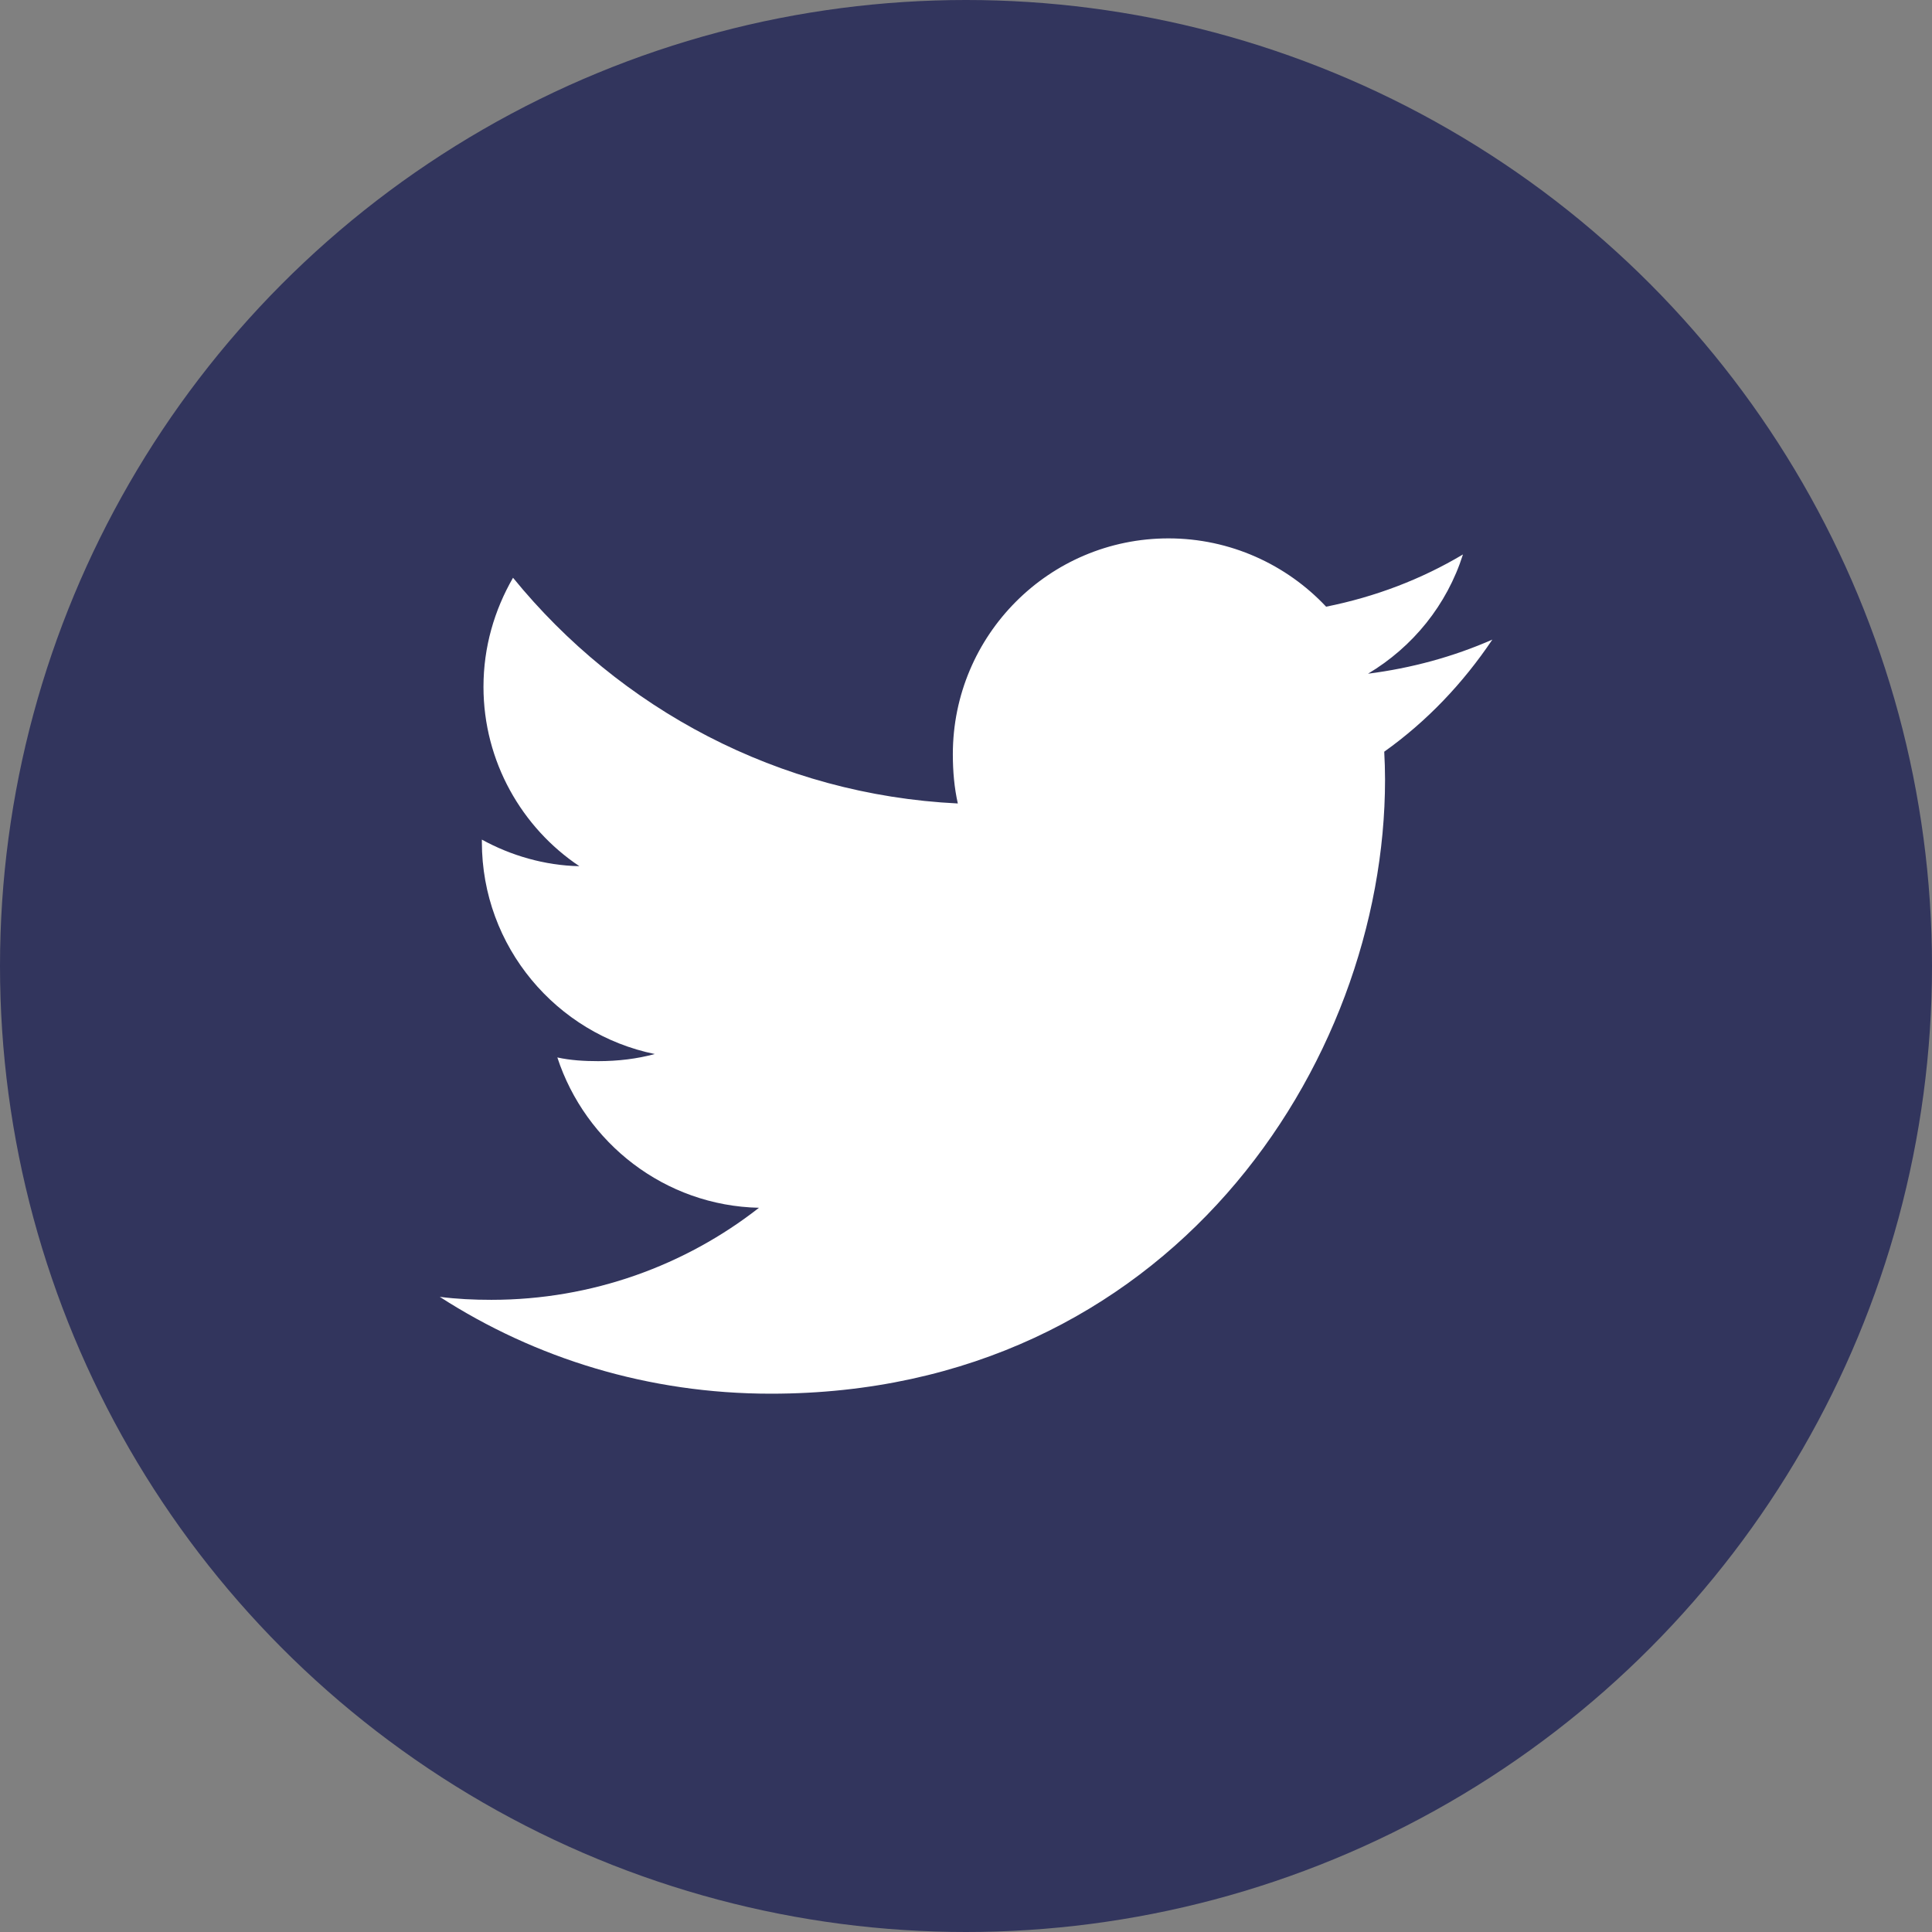 <?xml version="1.0" encoding="utf-8"?>
<!-- Generator: Adobe Illustrator 17.0.0, SVG Export Plug-In . SVG Version: 6.00 Build 0)  -->
<!DOCTYPE svg PUBLIC "-//W3C//DTD SVG 1.1//EN" "http://www.w3.org/Graphics/SVG/1.1/DTD/svg11.dtd">
<svg version="1.1" id="Layer_1" xmlns="http://www.w3.org/2000/svg" xmlns:xlink="http://www.w3.org/1999/xlink" x="0px" y="0px"
	 width="48px" height="48px" viewBox="0 0 48 48" enable-background="new 0 0 48 48" xml:space="preserve">
<rect x="0" y="0" width="48" height="48" fill="#808080" stroke="none"/>
<g>
	<circle id="Ellipse_7" fill="#32355D" cx="24" cy="24" r="24"/>
	<g>
		<g>
			<path fill="#FFFFFF" d="M37.077,15.891c-0.973,0.427-2.009,0.709-3.089,0.847c1.112-0.664,1.96-1.706,2.359-2.963
				c-1.036,0.618-2.181,1.054-3.4,1.298c-0.984-1.048-2.386-1.697-3.916-1.697c-2.968,0-5.358,2.409-5.358,5.363
				c0,0.425,0.036,0.834,0.124,1.223c-4.457-0.217-8.402-2.354-11.051-5.608c-0.463,0.803-0.734,1.721-0.734,2.71
				c0,1.857,0.956,3.503,2.382,4.456c-0.861-0.016-1.706-0.266-2.422-0.66c0,0.016,0,0.038,0,0.059c0,2.605,1.858,4.77,4.296,5.268
				c-0.436,0.119-0.912,0.177-1.406,0.177c-0.343,0-0.69-0.02-1.015-0.092c0.695,2.123,2.666,3.684,5.01,3.735
				c-1.824,1.427-4.14,2.287-6.648,2.287c-0.44,0-0.861-0.02-1.283-0.074c2.375,1.532,5.19,2.406,8.225,2.406
				c9.866,0,15.26-8.173,15.26-15.257c0-0.237-0.008-0.466-0.02-0.693C35.453,17.919,36.347,16.976,37.077,15.891z"/>
		</g>
	</g>
</g>
</svg>
